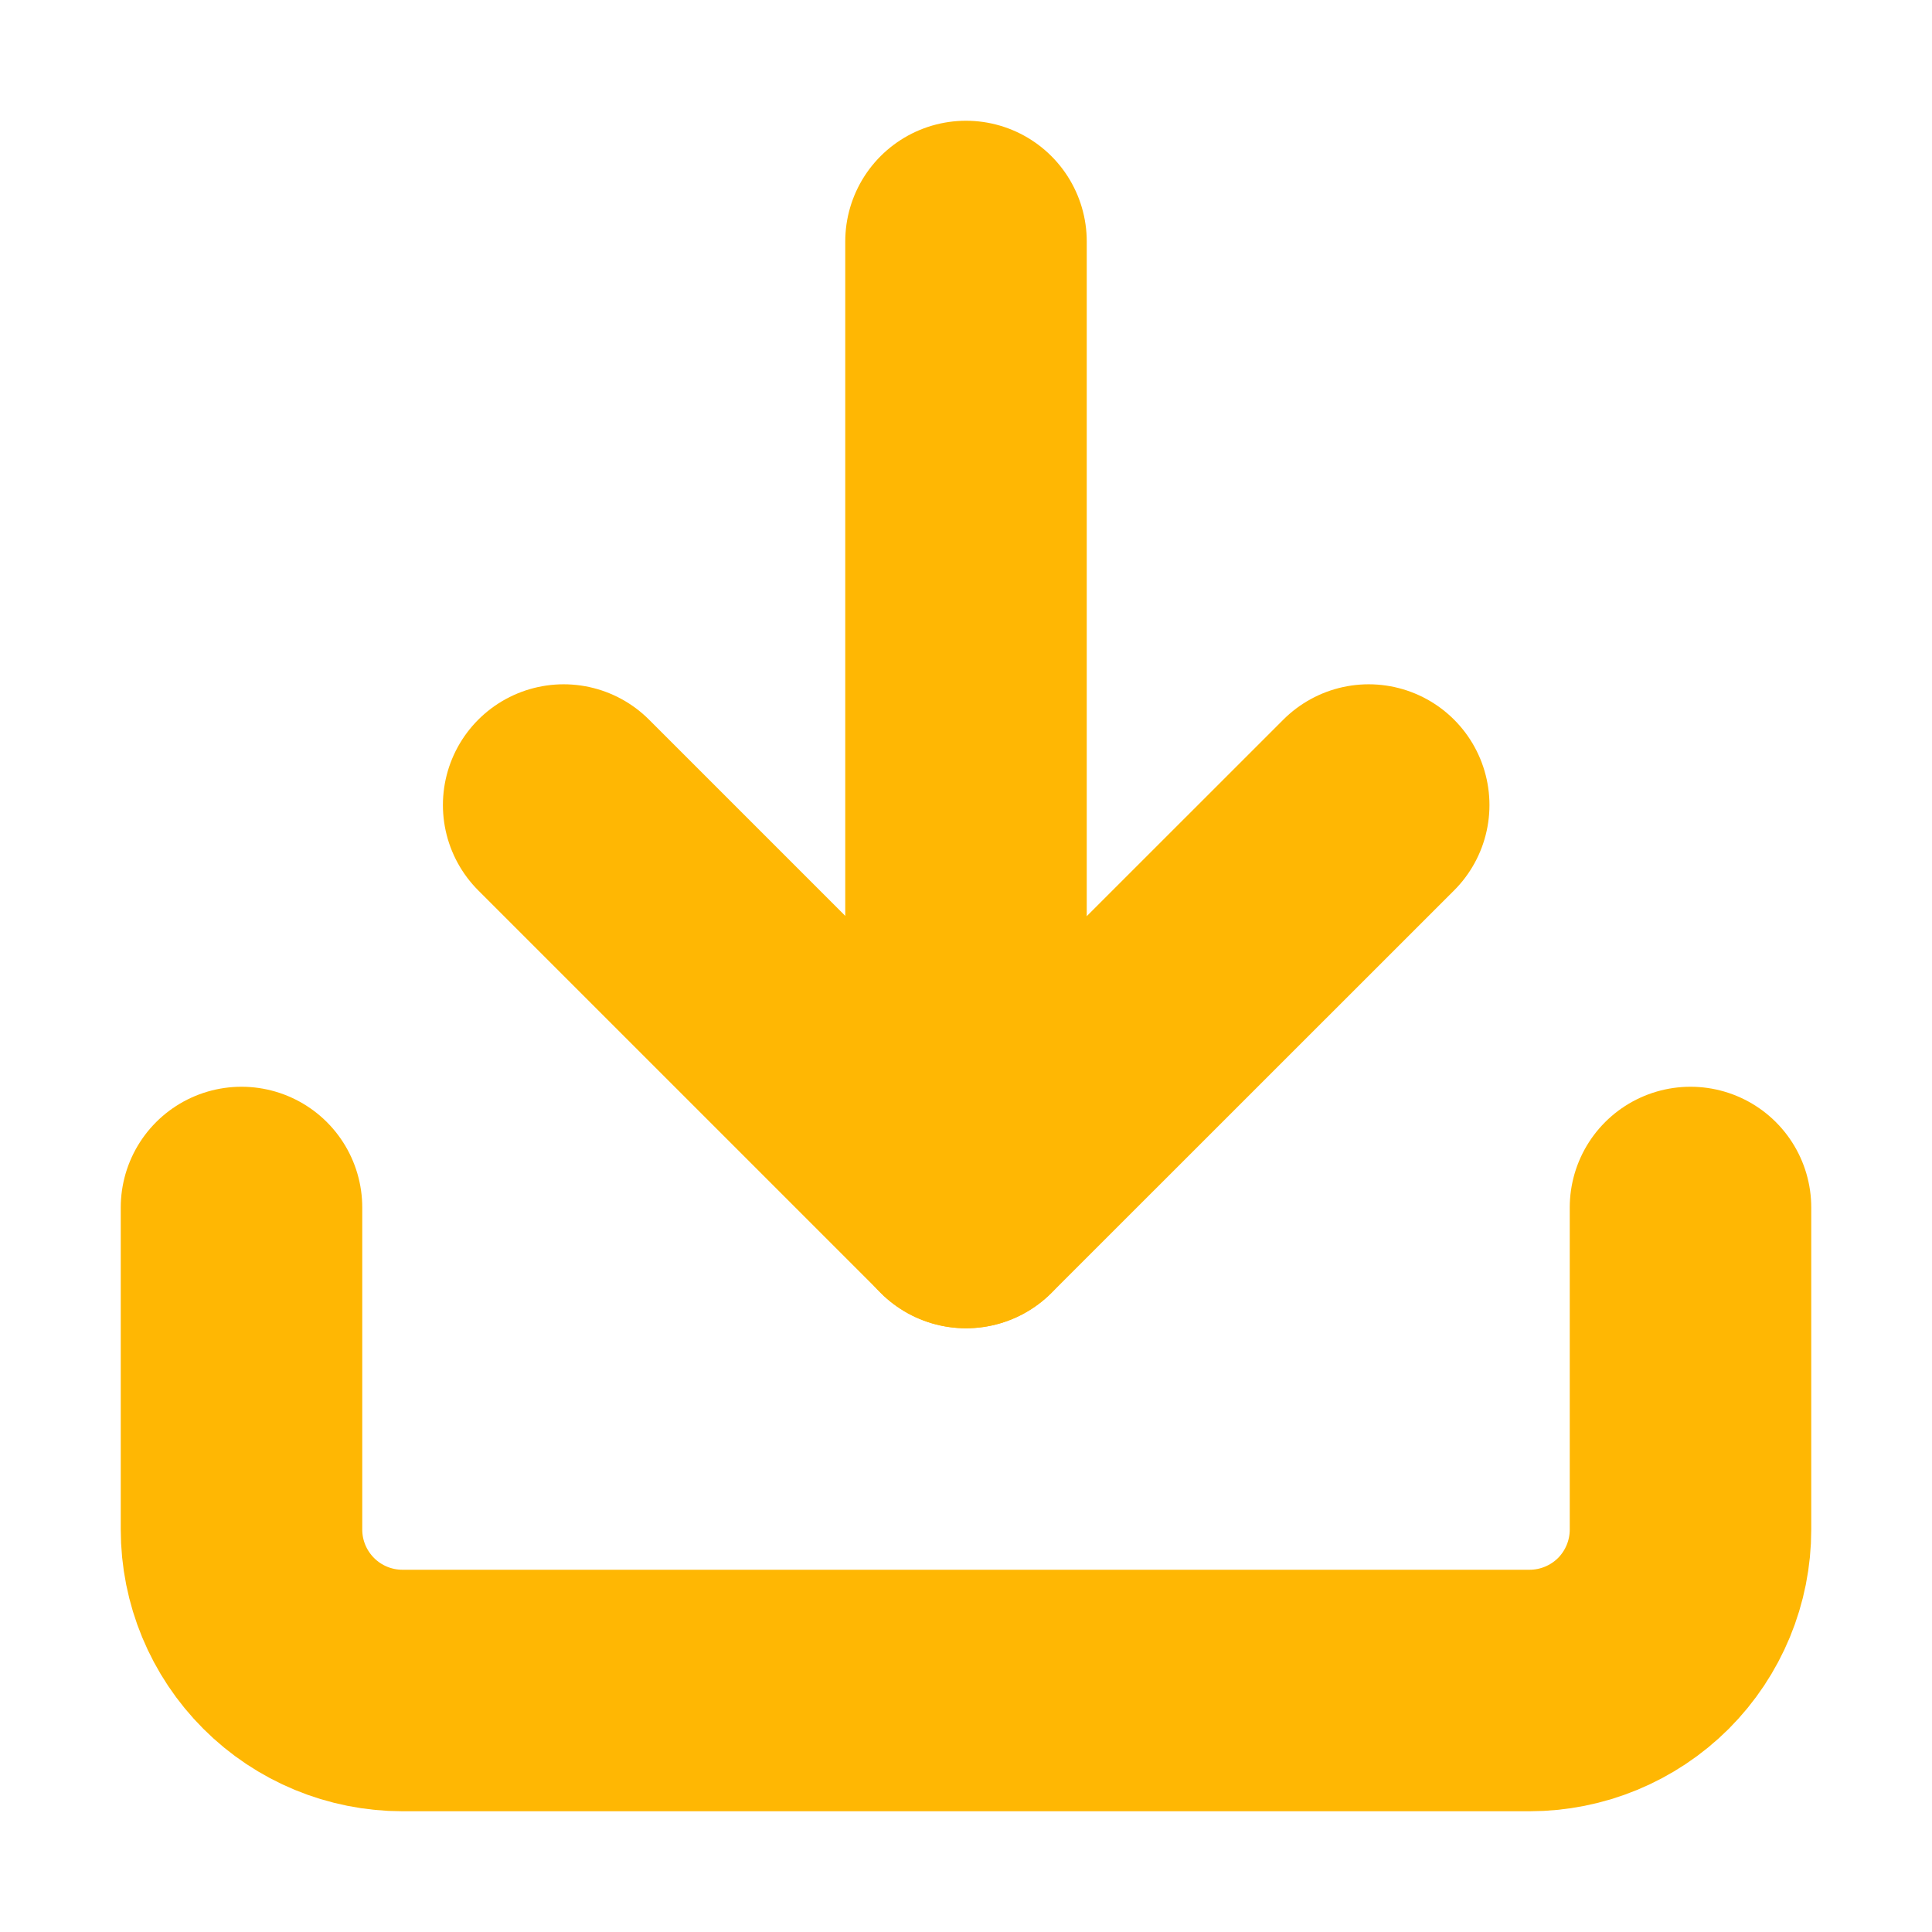 <svg width="16" height="16" viewBox="0 0 16 16" fill="none" xmlns="http://www.w3.org/2000/svg">
<path d="M14 10V12.667C14 13.02 13.86 13.359 13.61 13.61C13.359 13.86 13.02 14 12.667 14H3.333C2.98 14 2.641 13.86 2.391 13.61C2.14 13.359 2 13.02 2 12.667V10" stroke="#FFB703" stroke-width="2" stroke-linecap="round" stroke-linejoin="round"/>
<path d="M4.668 6.667L8.001 10L11.335 6.667" stroke="#FFB703" stroke-width="2" stroke-linecap="round" stroke-linejoin="round"/>
<path d="M8 10V2" stroke="#FFB703" stroke-width="2" stroke-linecap="round" stroke-linejoin="round"/>
</svg>

